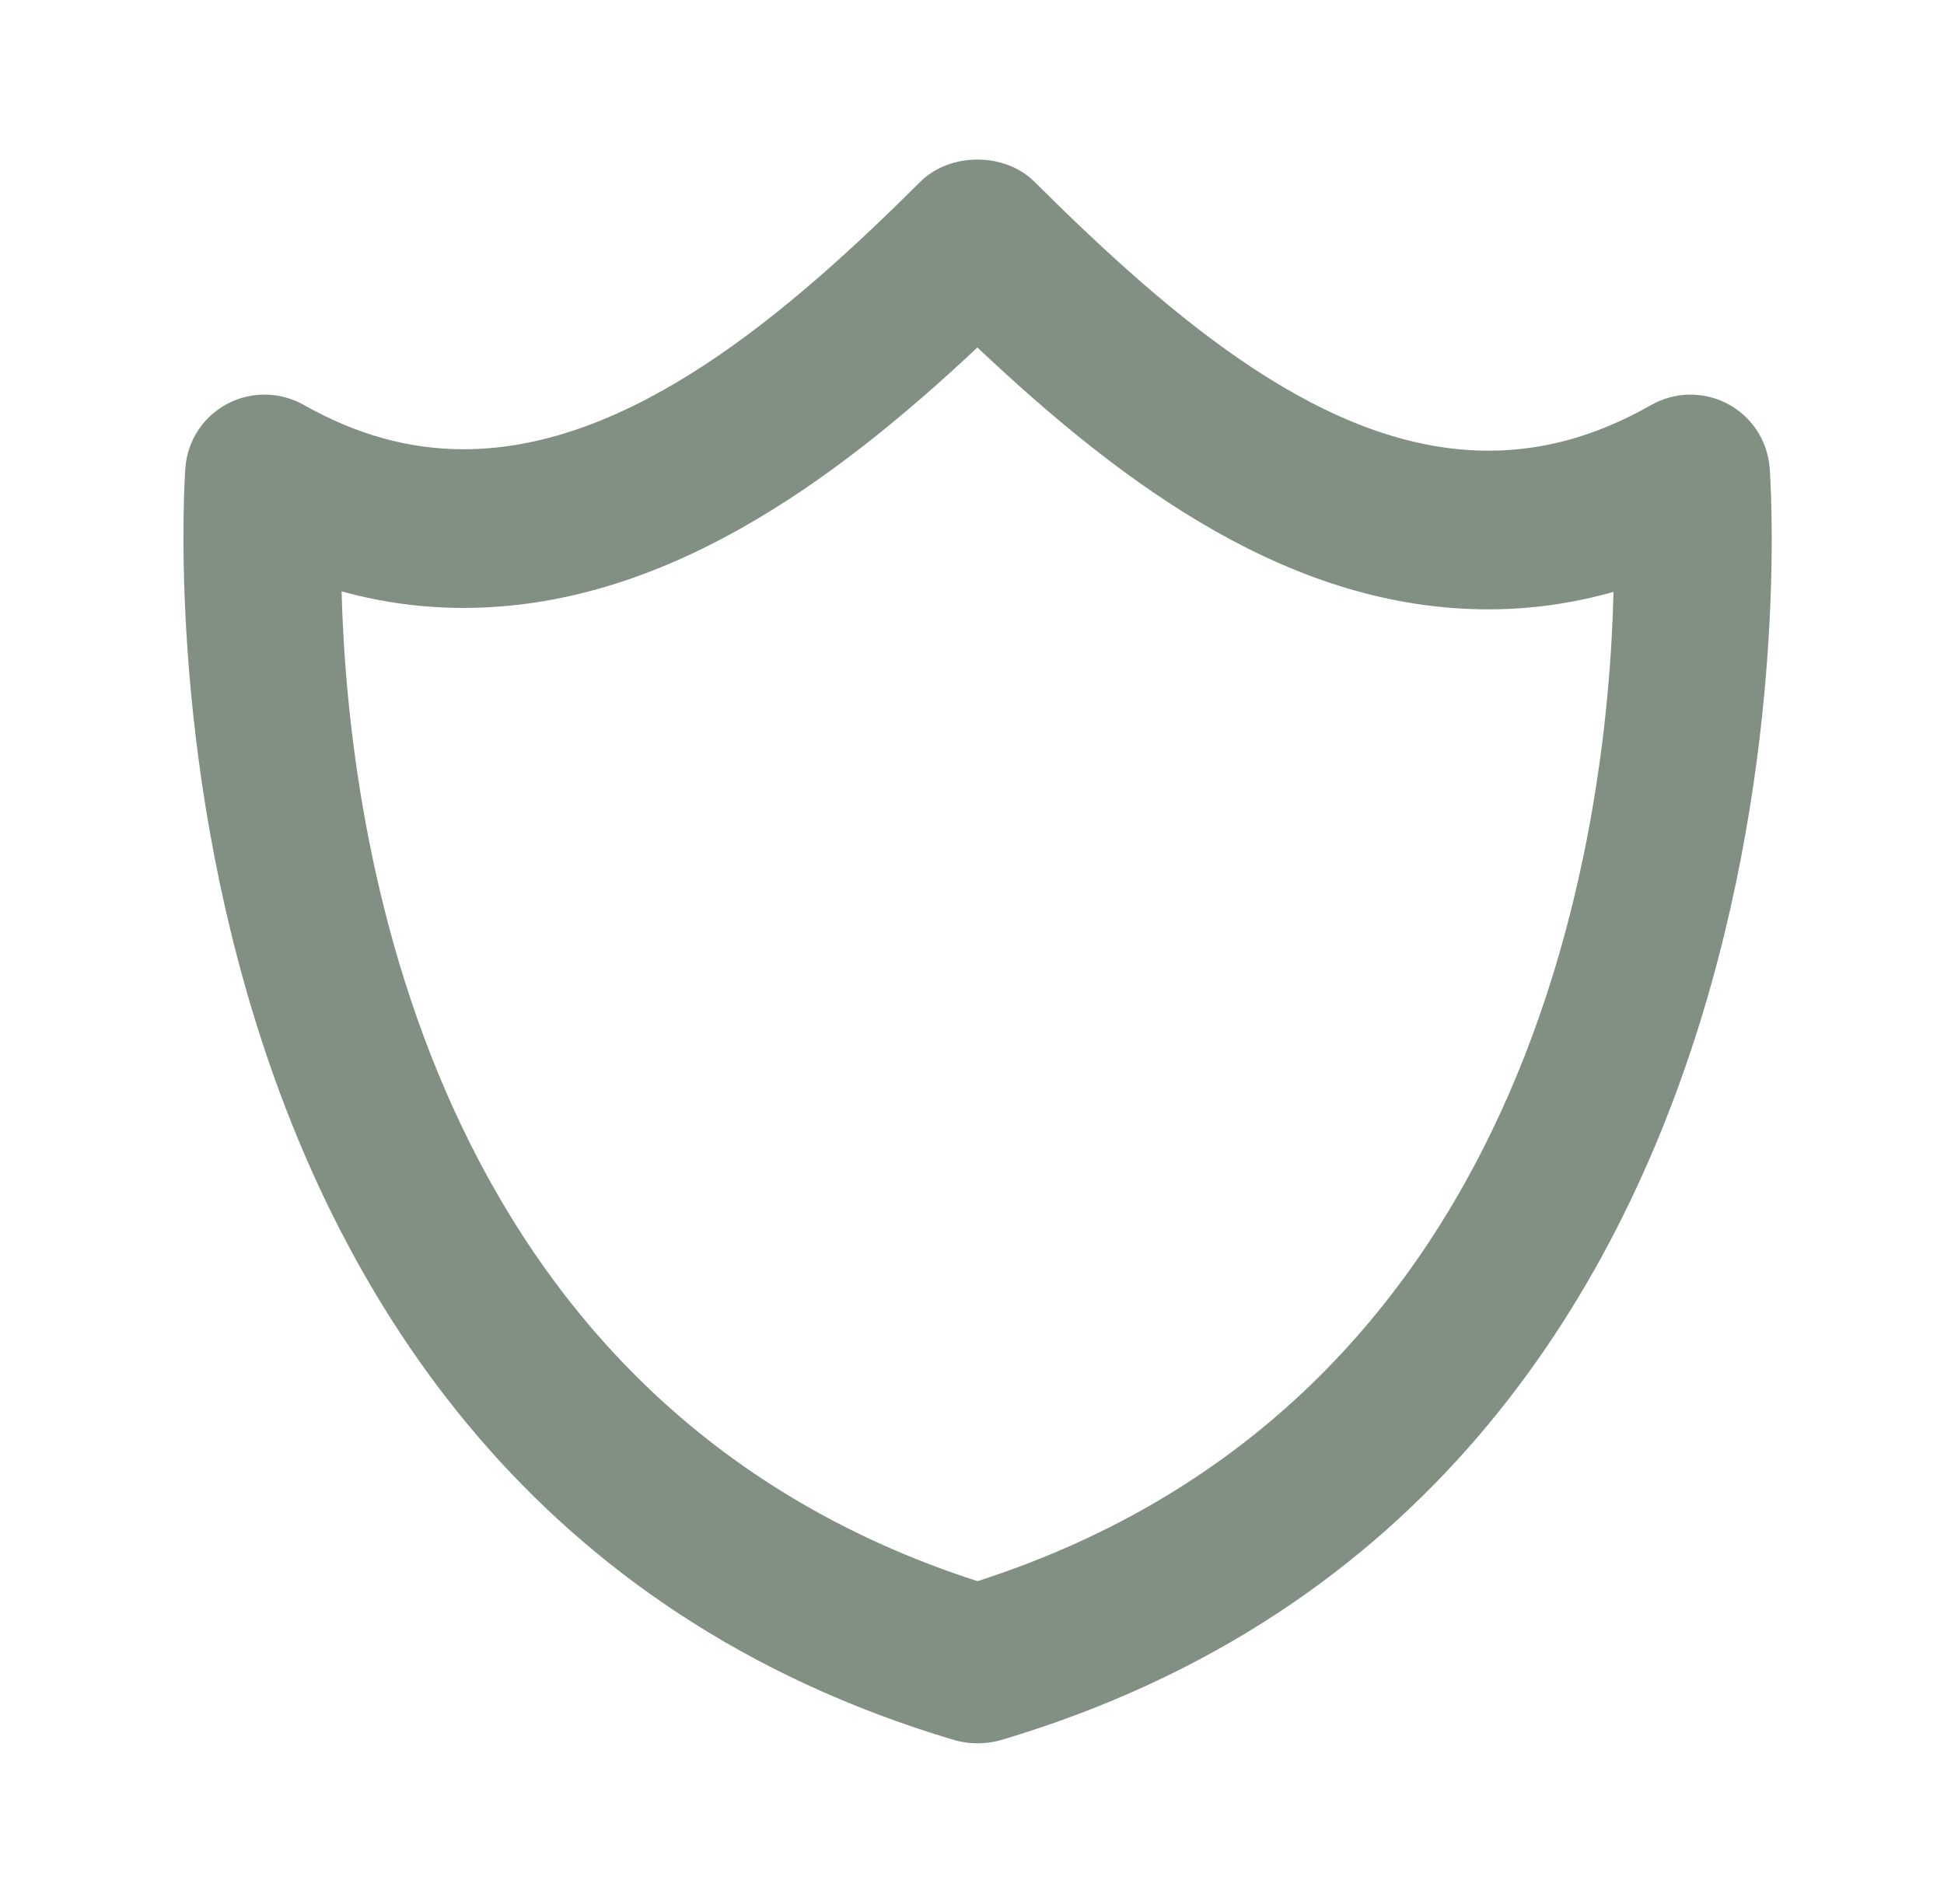 <svg xmlns="http://www.w3.org/2000/svg" width="49" height="48" viewBox="0 0 49 48" fill="none"><path d="M43.542 10.178C43.245 10.022 42.914 9.943 42.579 9.949C42.244 9.954 41.916 10.043 41.624 10.208C40.256 10.986 38.914 11.362 37.518 11.362C33.448 11.362 29.614 8.104 26.074 4.582C25.324 3.836 23.948 3.836 23.198 4.582C19.85 7.918 15.862 11.326 11.686 11.326C10.306 11.326 8.984 10.958 7.65 10.204C7.054 9.872 6.334 9.862 5.73 10.18C5.126 10.498 4.728 11.102 4.674 11.782C4.652 12.04 2.786 37.526 24.04 43.864C24.226 43.92 24.419 43.948 24.612 43.948H24.666C24.86 43.948 25.05 43.92 25.236 43.866C46.55 37.526 44.626 12.034 44.604 11.778C44.576 11.444 44.463 11.122 44.278 10.842C44.092 10.563 43.839 10.334 43.542 10.178ZM24.638 39.862C10.68 35.352 8.77 21.038 8.61 14.908C9.62 15.188 10.648 15.326 11.684 15.326C16.668 15.326 20.984 12.192 24.636 8.76C28.422 12.336 32.602 15.362 37.52 15.362C38.58 15.362 39.634 15.214 40.67 14.922C40.522 21.052 38.628 35.356 24.638 39.862Z" fill="#829084"></path></svg>